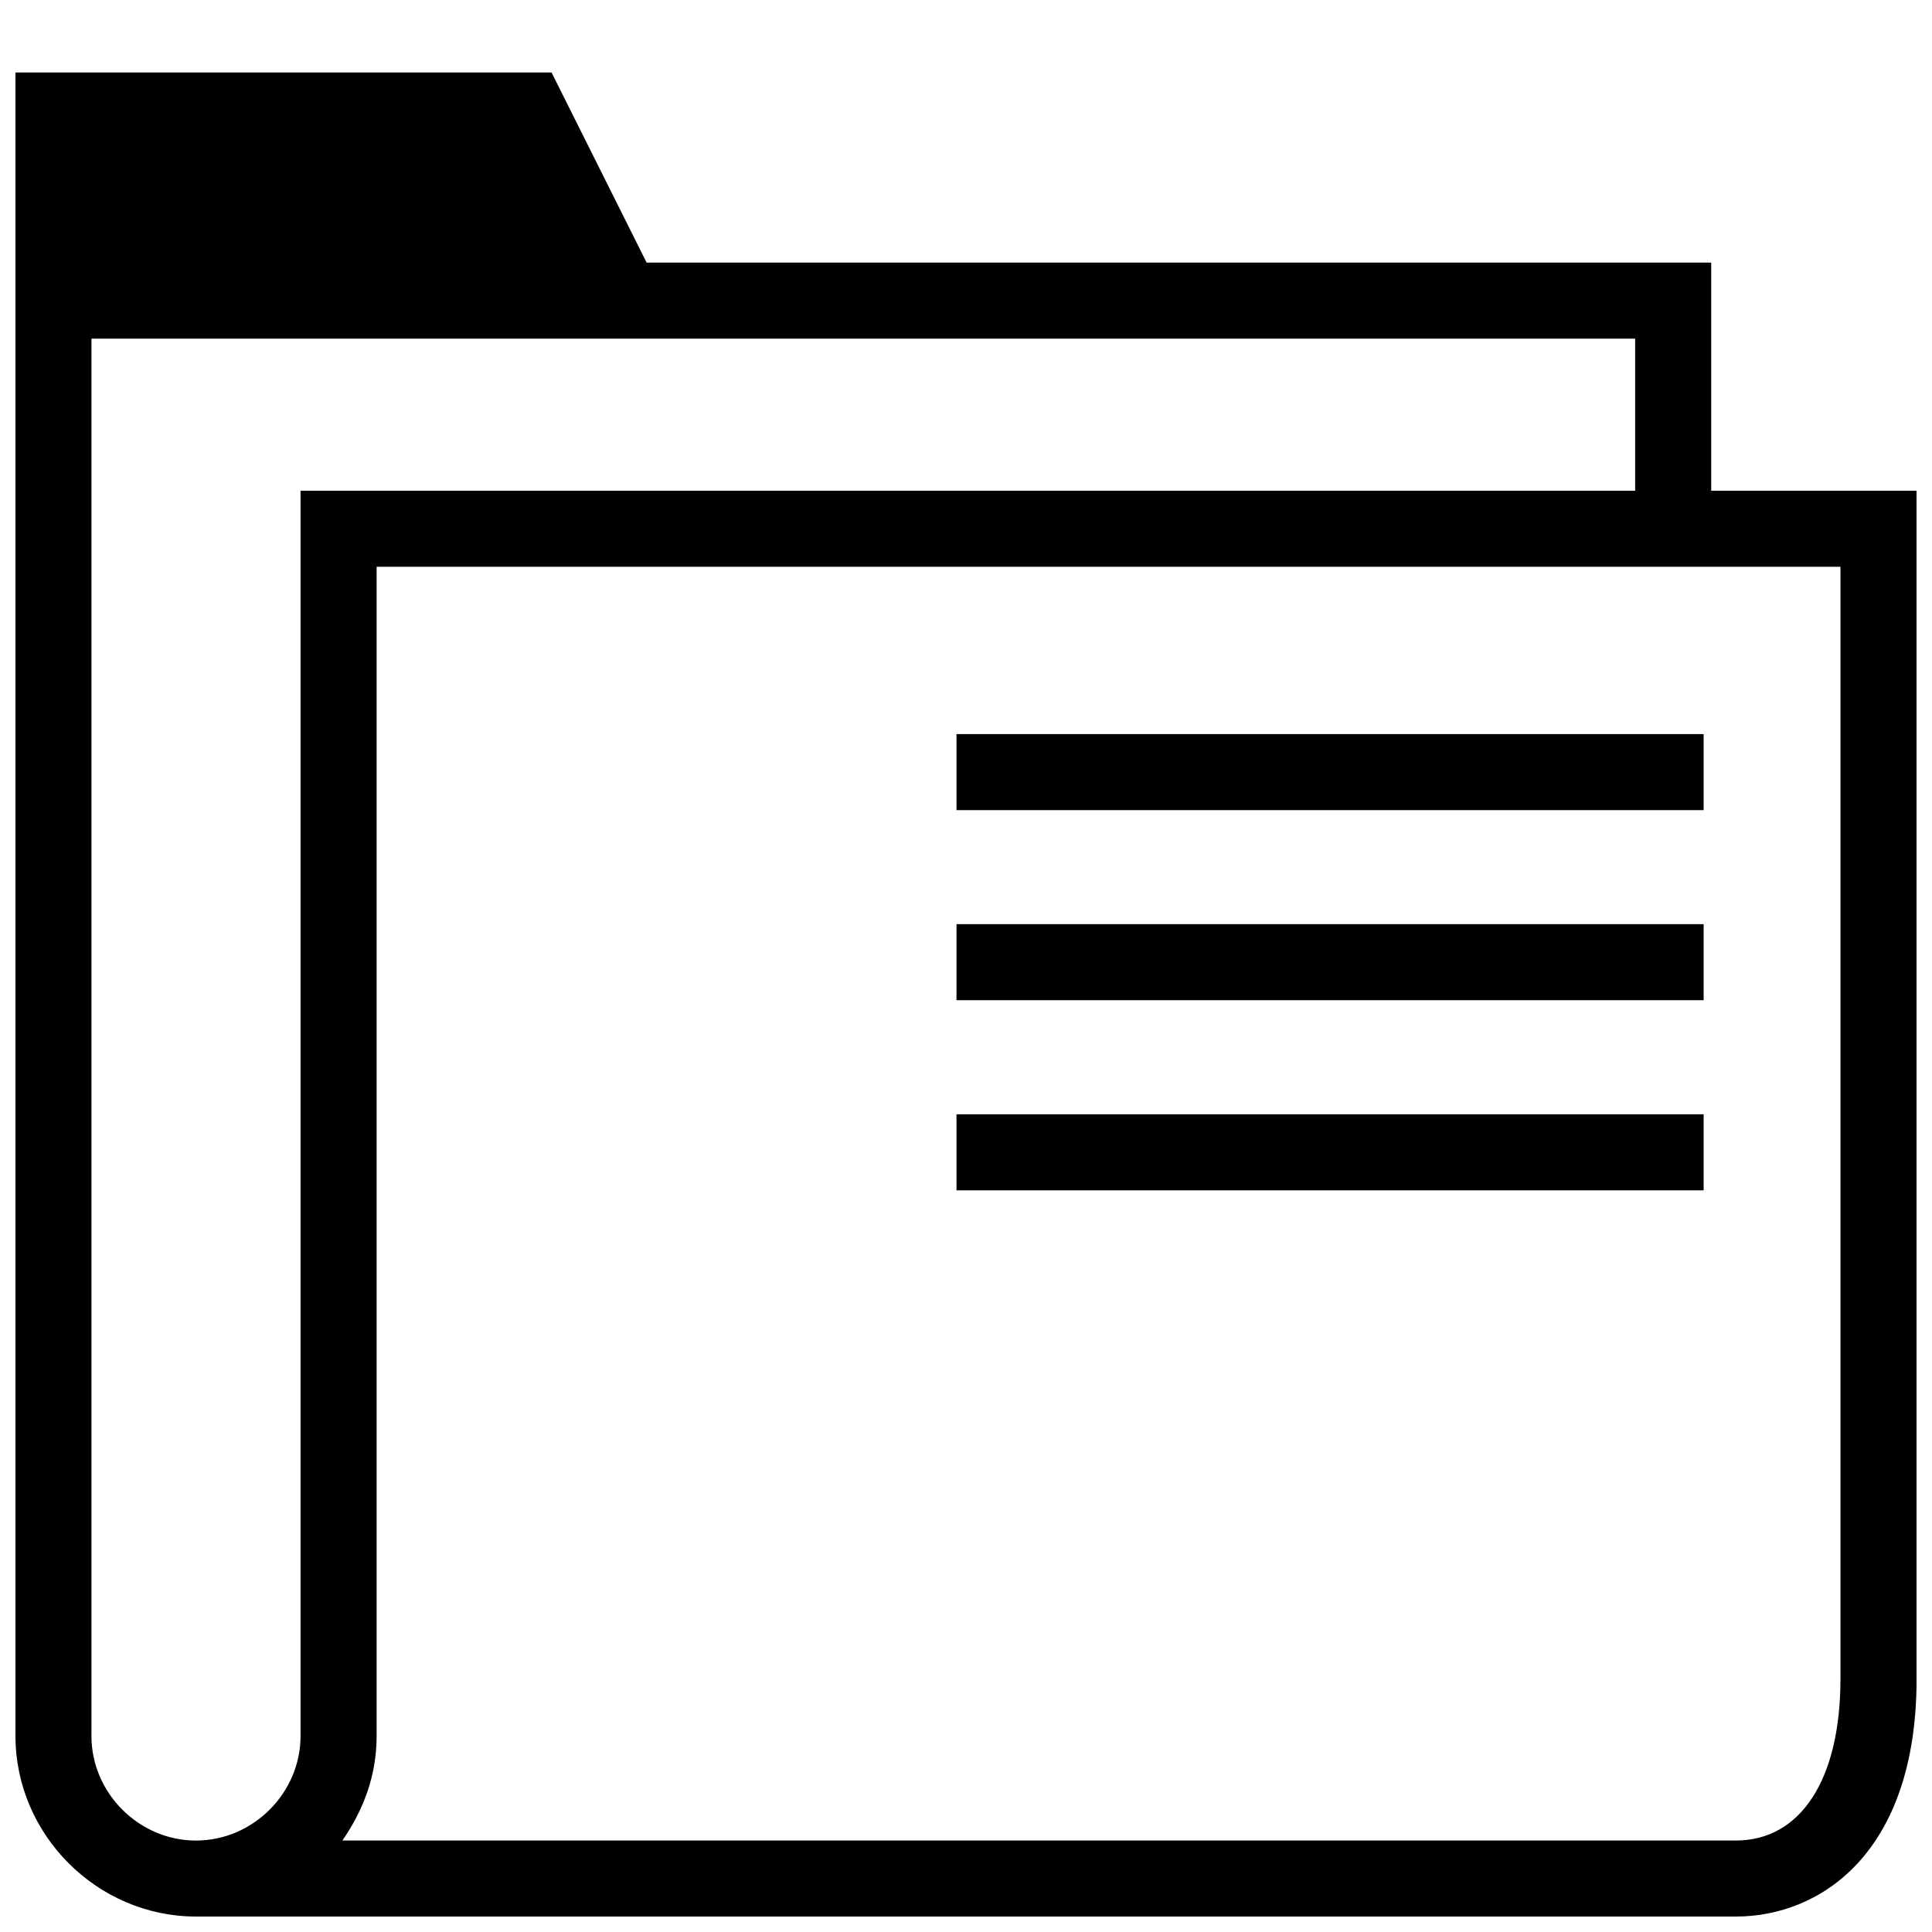 <?xml version="1.0" encoding="UTF-8"?>
<!-- Uploaded to: ICON Repo, www.iconrepo.com, Generator: ICON Repo Mixer Tools -->
<svg width="800px" height="800px" version="1.1" viewBox="144 144 512 512" xmlns="http://www.w3.org/2000/svg">
 <defs>
  <clipPath id="a">
   <path d="m148.09 163h503.81v488.9h-503.81z"/>
  </clipPath>
 </defs>
 <g clip-path="url(#a)">
  <path d="m597.49 274.05v-60.457h-282.13l-25.191-50.383h-142.07v440.83c0 26.199 21.664 47.863 47.863 47.863h408.09c22.168 0 47.863-16.625 47.863-62.977v-314.88zm-429.25 330v-370.3h409.09v40.305h-353.68v330c0 15.113-12.594 27.711-27.711 27.711-15.113-0.004-27.707-12.598-27.707-27.711zm463.5-15.117c0 26.703-10.578 42.824-27.711 42.824h-369.29c5.543-8.062 9.07-17.129 9.07-27.711v-309.84h387.93z"/>
 </g>
 <path d="m397.48 338.54h198v20.152h-198z"/>
 <path d="m397.48 388.91h198v20.152h-198z"/>
 <path d="m397.48 439.3h198v20.152h-198z"/>
</svg>